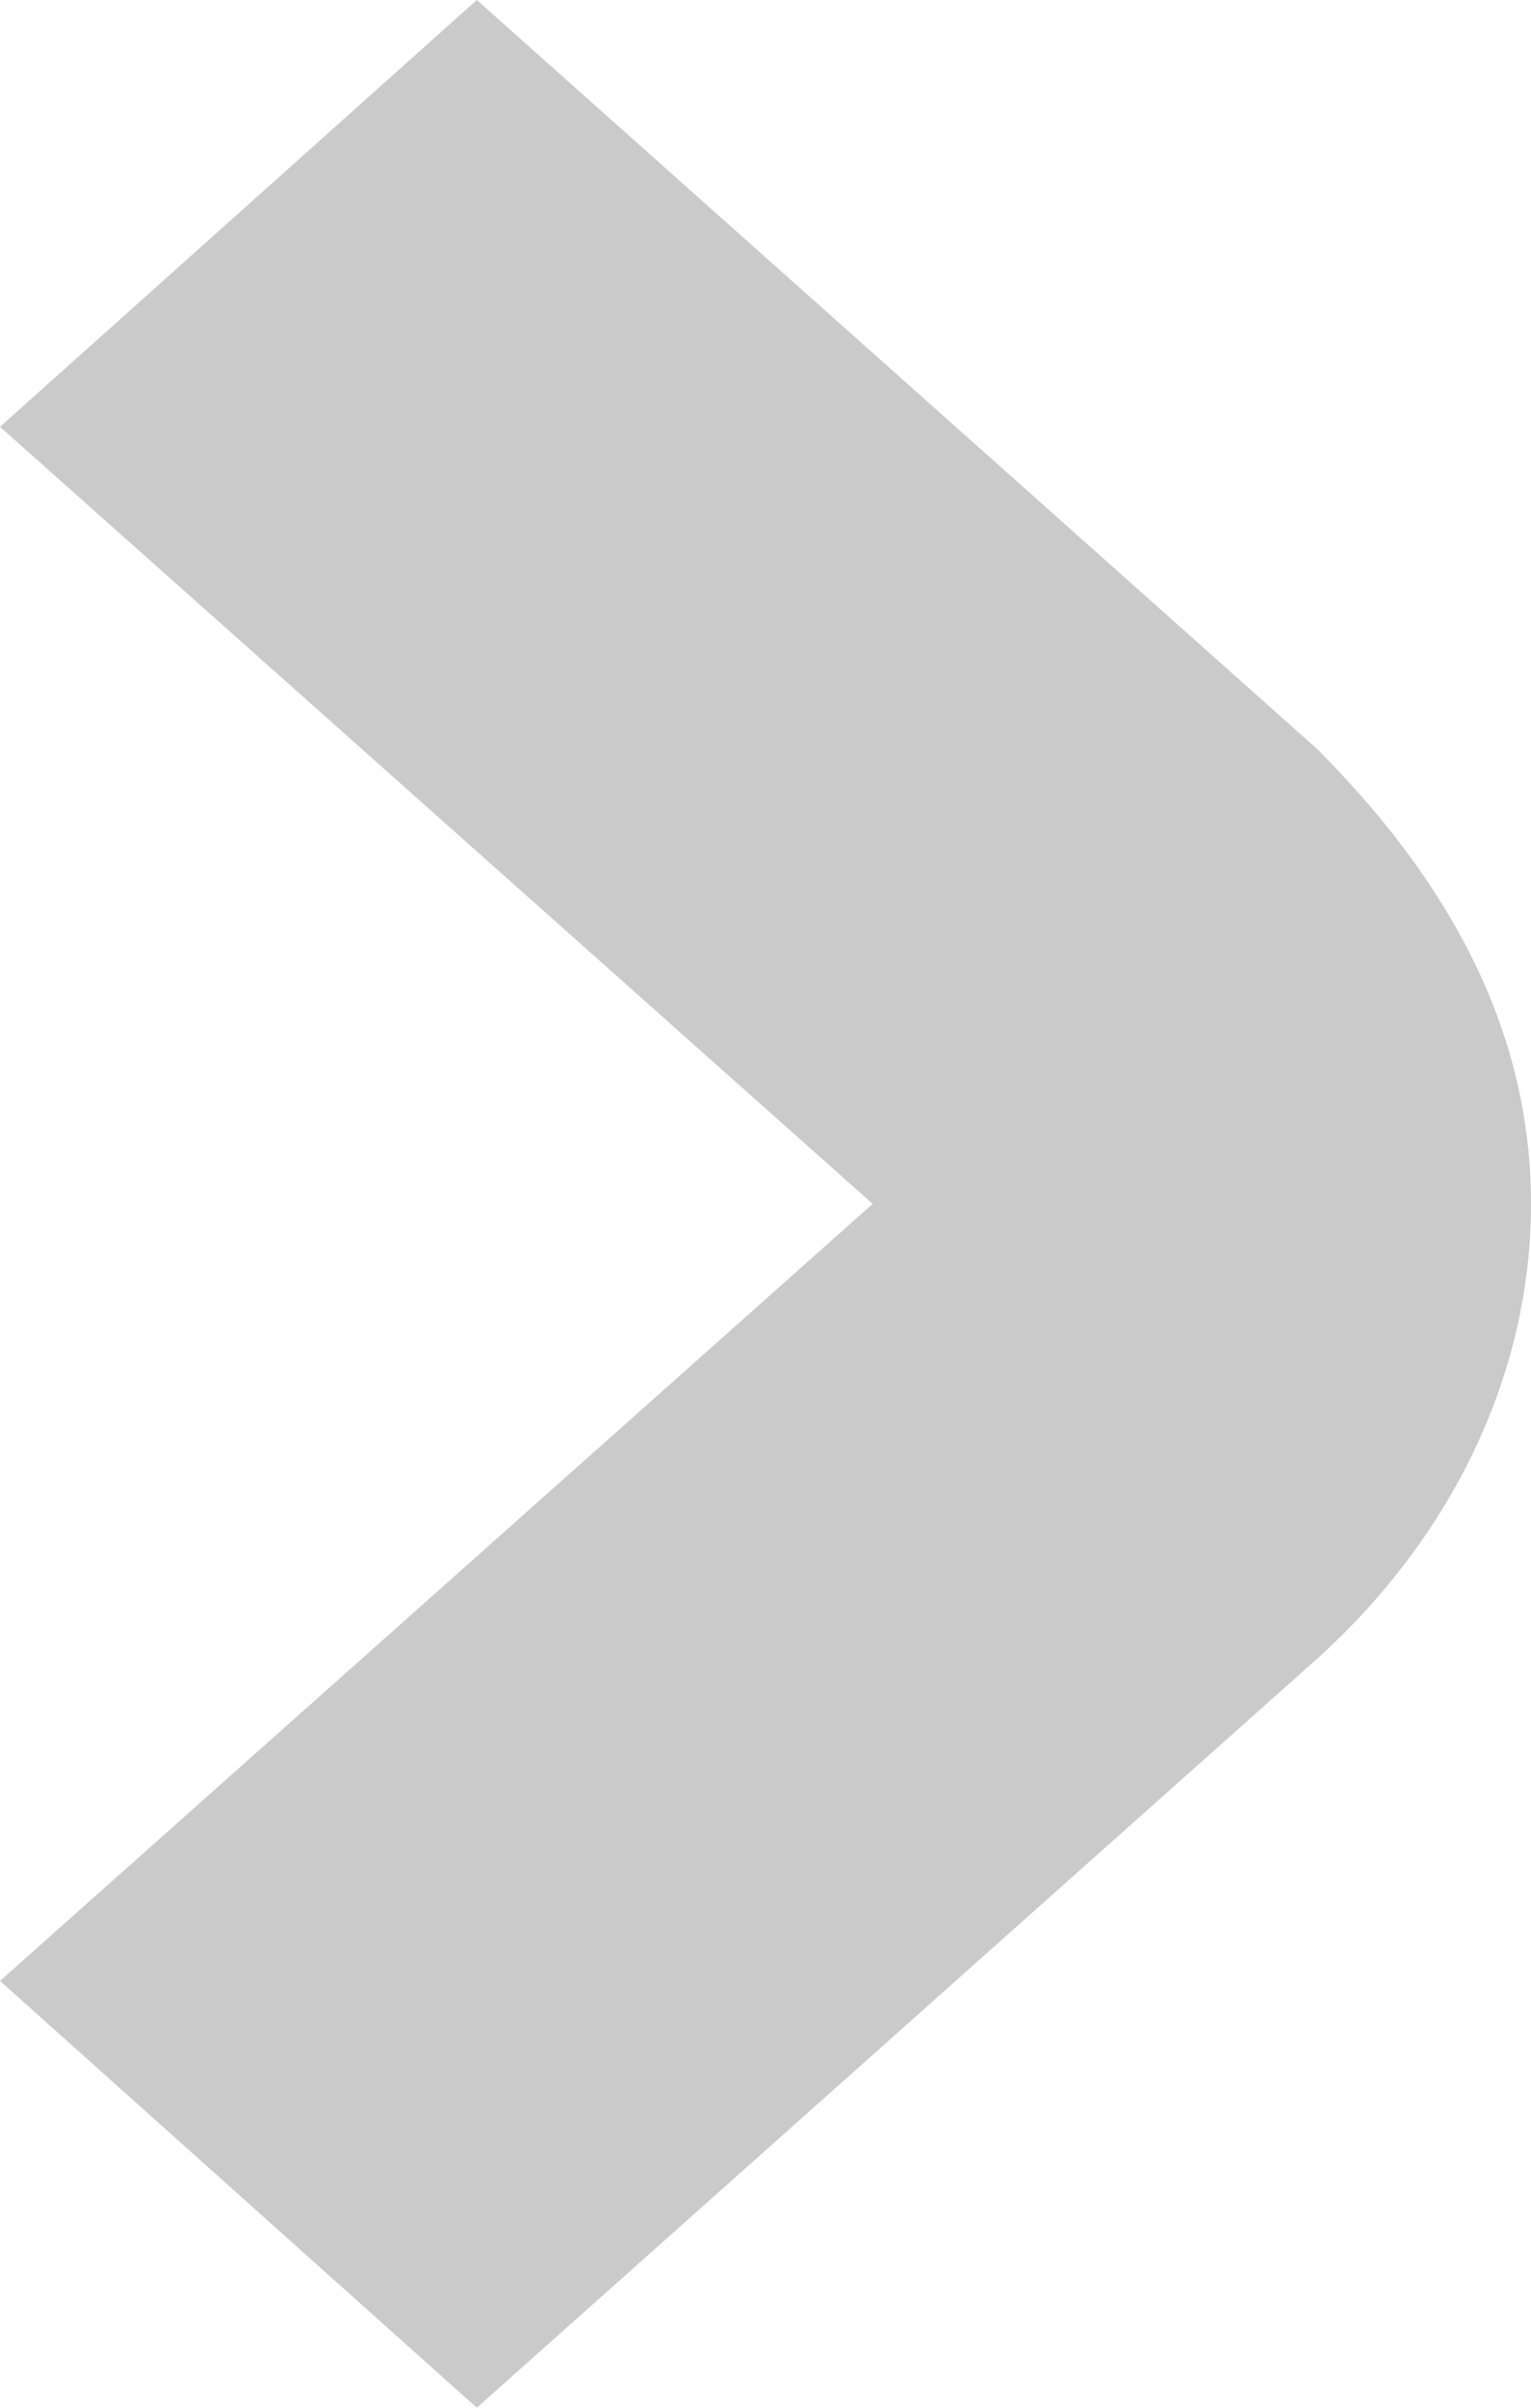 <svg xmlns="http://www.w3.org/2000/svg" width="7" height="11" viewBox="0 0 7 11"><defs/><path fill="#cacaca" d="M0 9.05L2.18 11l3.84-3.42C6.62 7.04 7 6.3 7 5.5s-.38-1.48-.98-2.08L2.18 0 0 1.95 3.99 5.5z"/></svg>